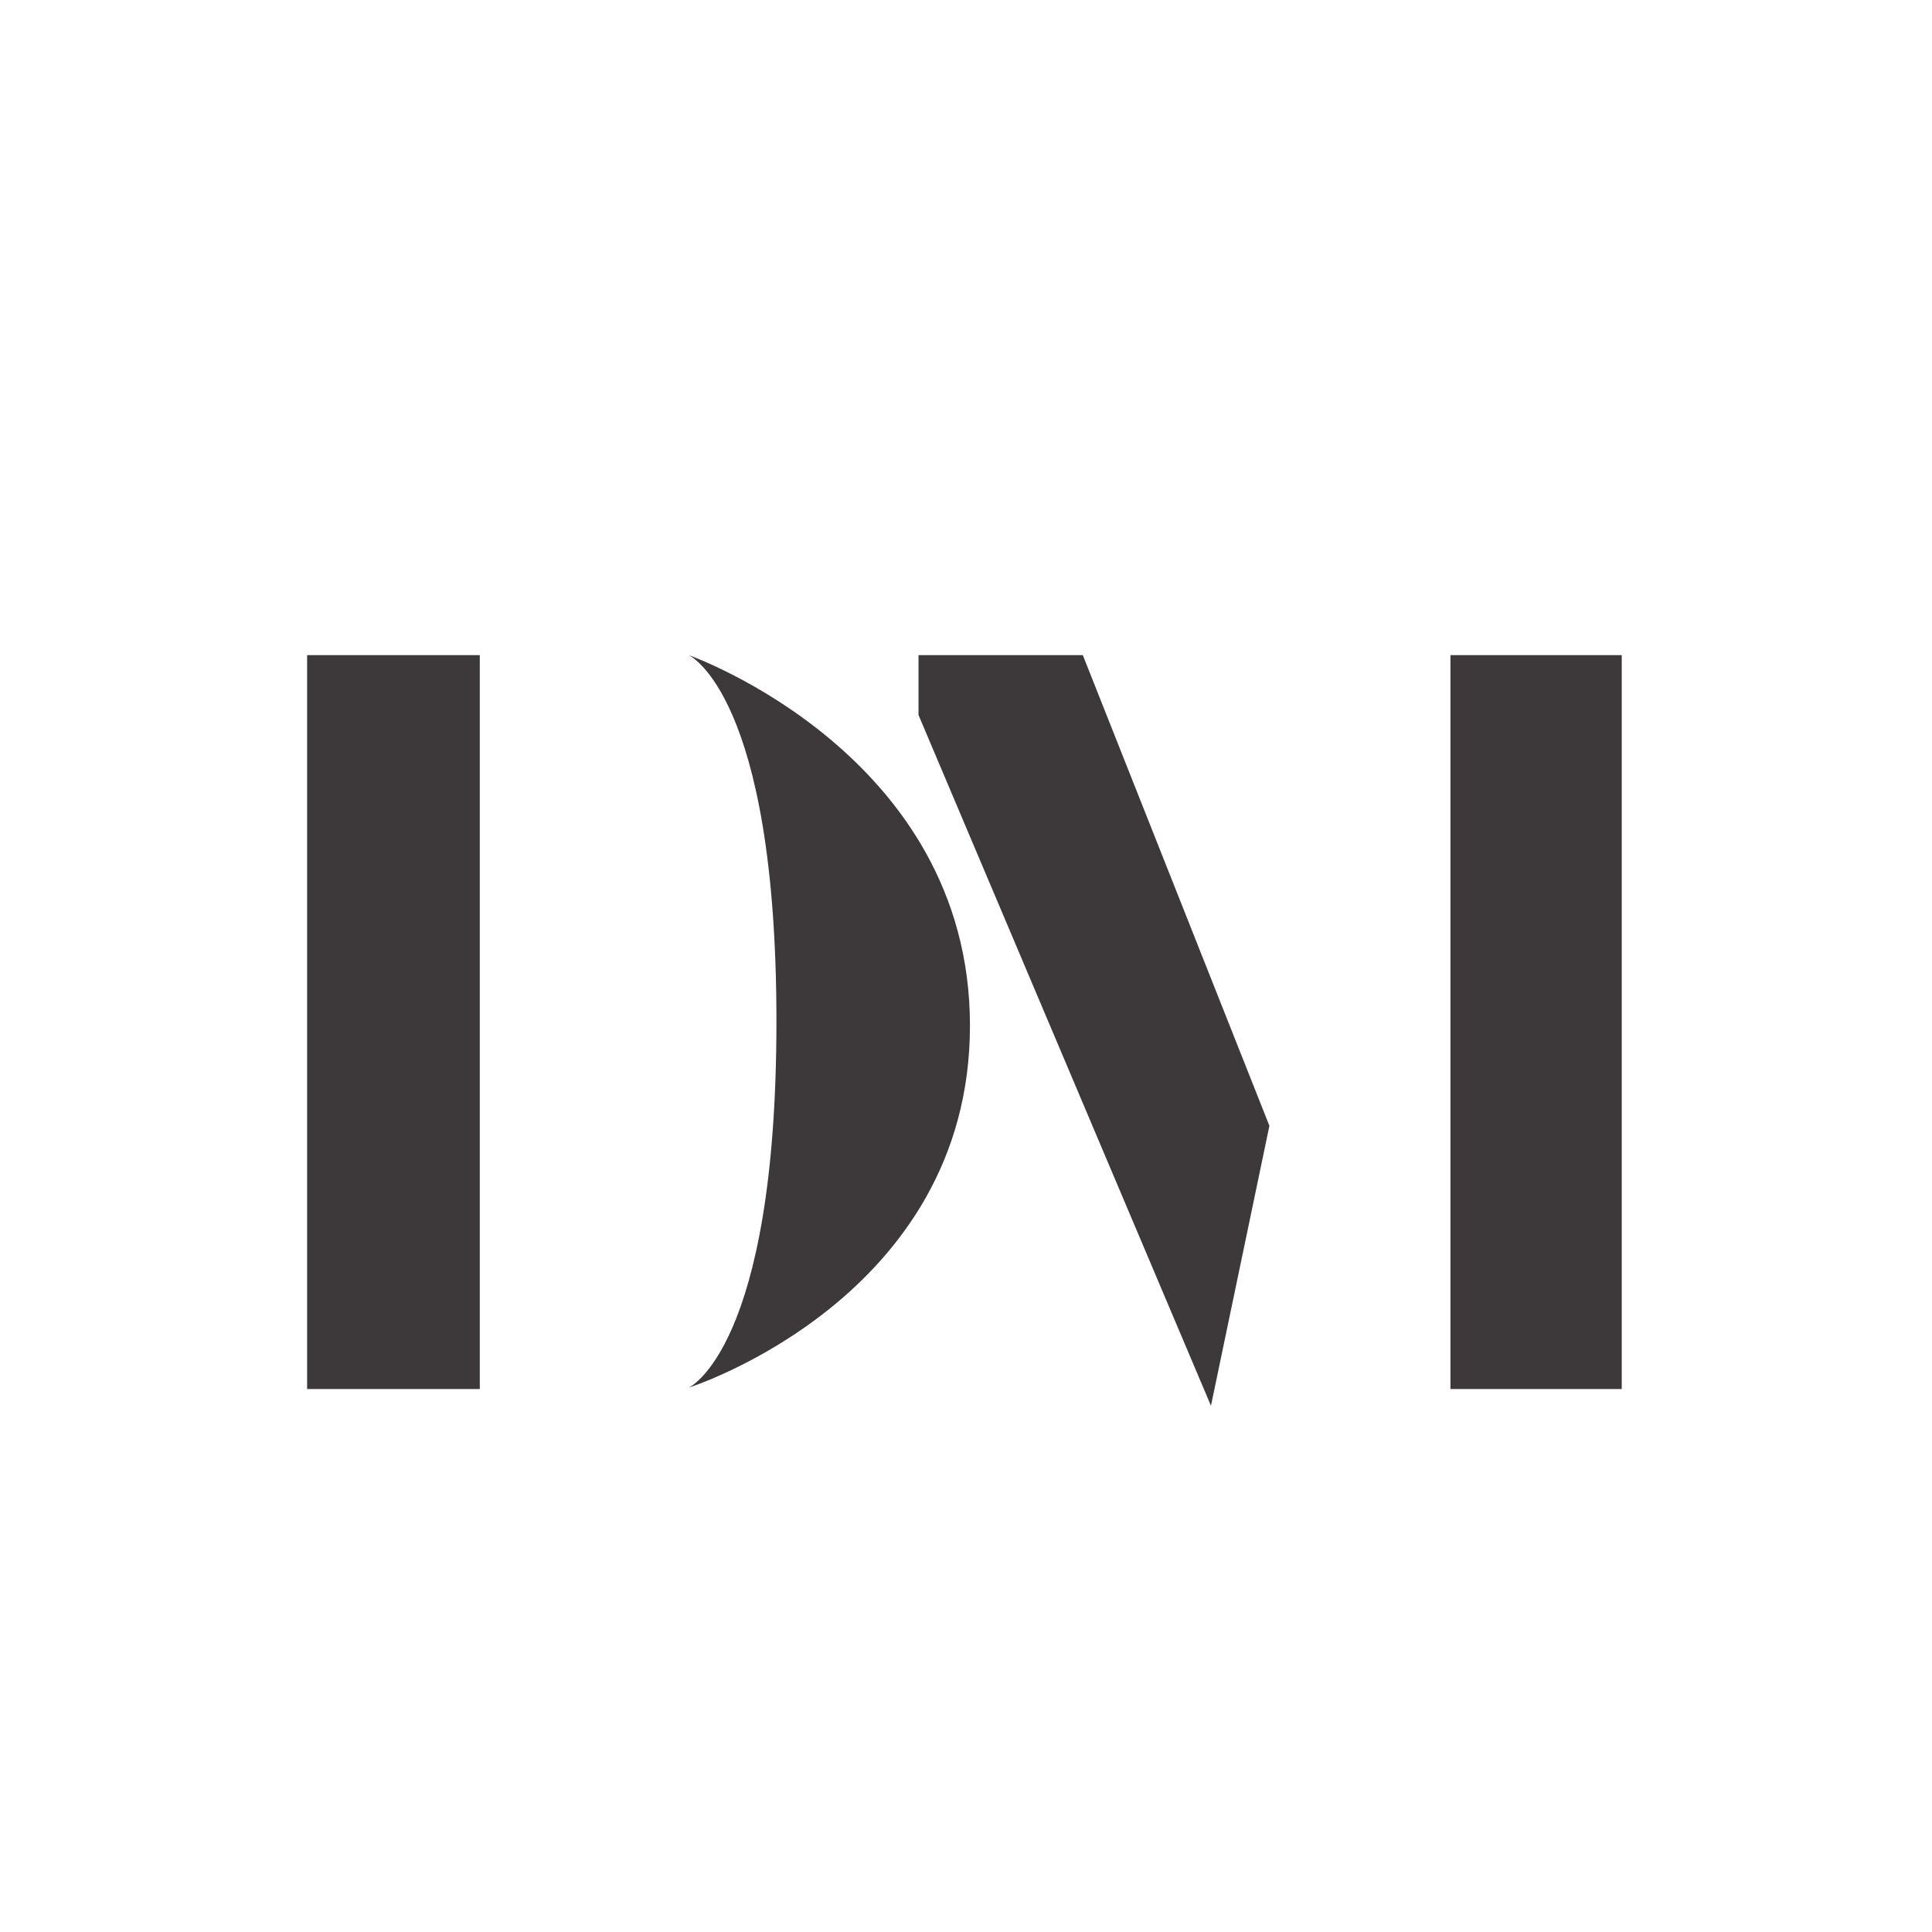 <?xml version="1.0" encoding="UTF-8"?>
<svg data-bbox="59.611 127.156 255.17 145.704" height="500" viewBox="0 0 375 375" width="500" xmlns="http://www.w3.org/2000/svg" data-type="color">
    <g>
        <path d="M59.611 269.61h33.516V127.157H59.611Zm74.063-.266s54.594-17.312 54.594-70.28c0-52.72-54.594-71.907-54.594-71.907s17.031 7.562 17.031 71.094c0 63.515-17.031 71.093-17.031 71.093Zm0 0" fill="#3d393b" data-color="1"/>
        <path d="m235.047 272.86 11.344-54.344-36.219-91.36h-31.89v11.626Zm46.484-3.25h33.25V127.157h-33.25Zm0 0" fill="#3d393b" data-color="1"/>
    </g>
</svg>
